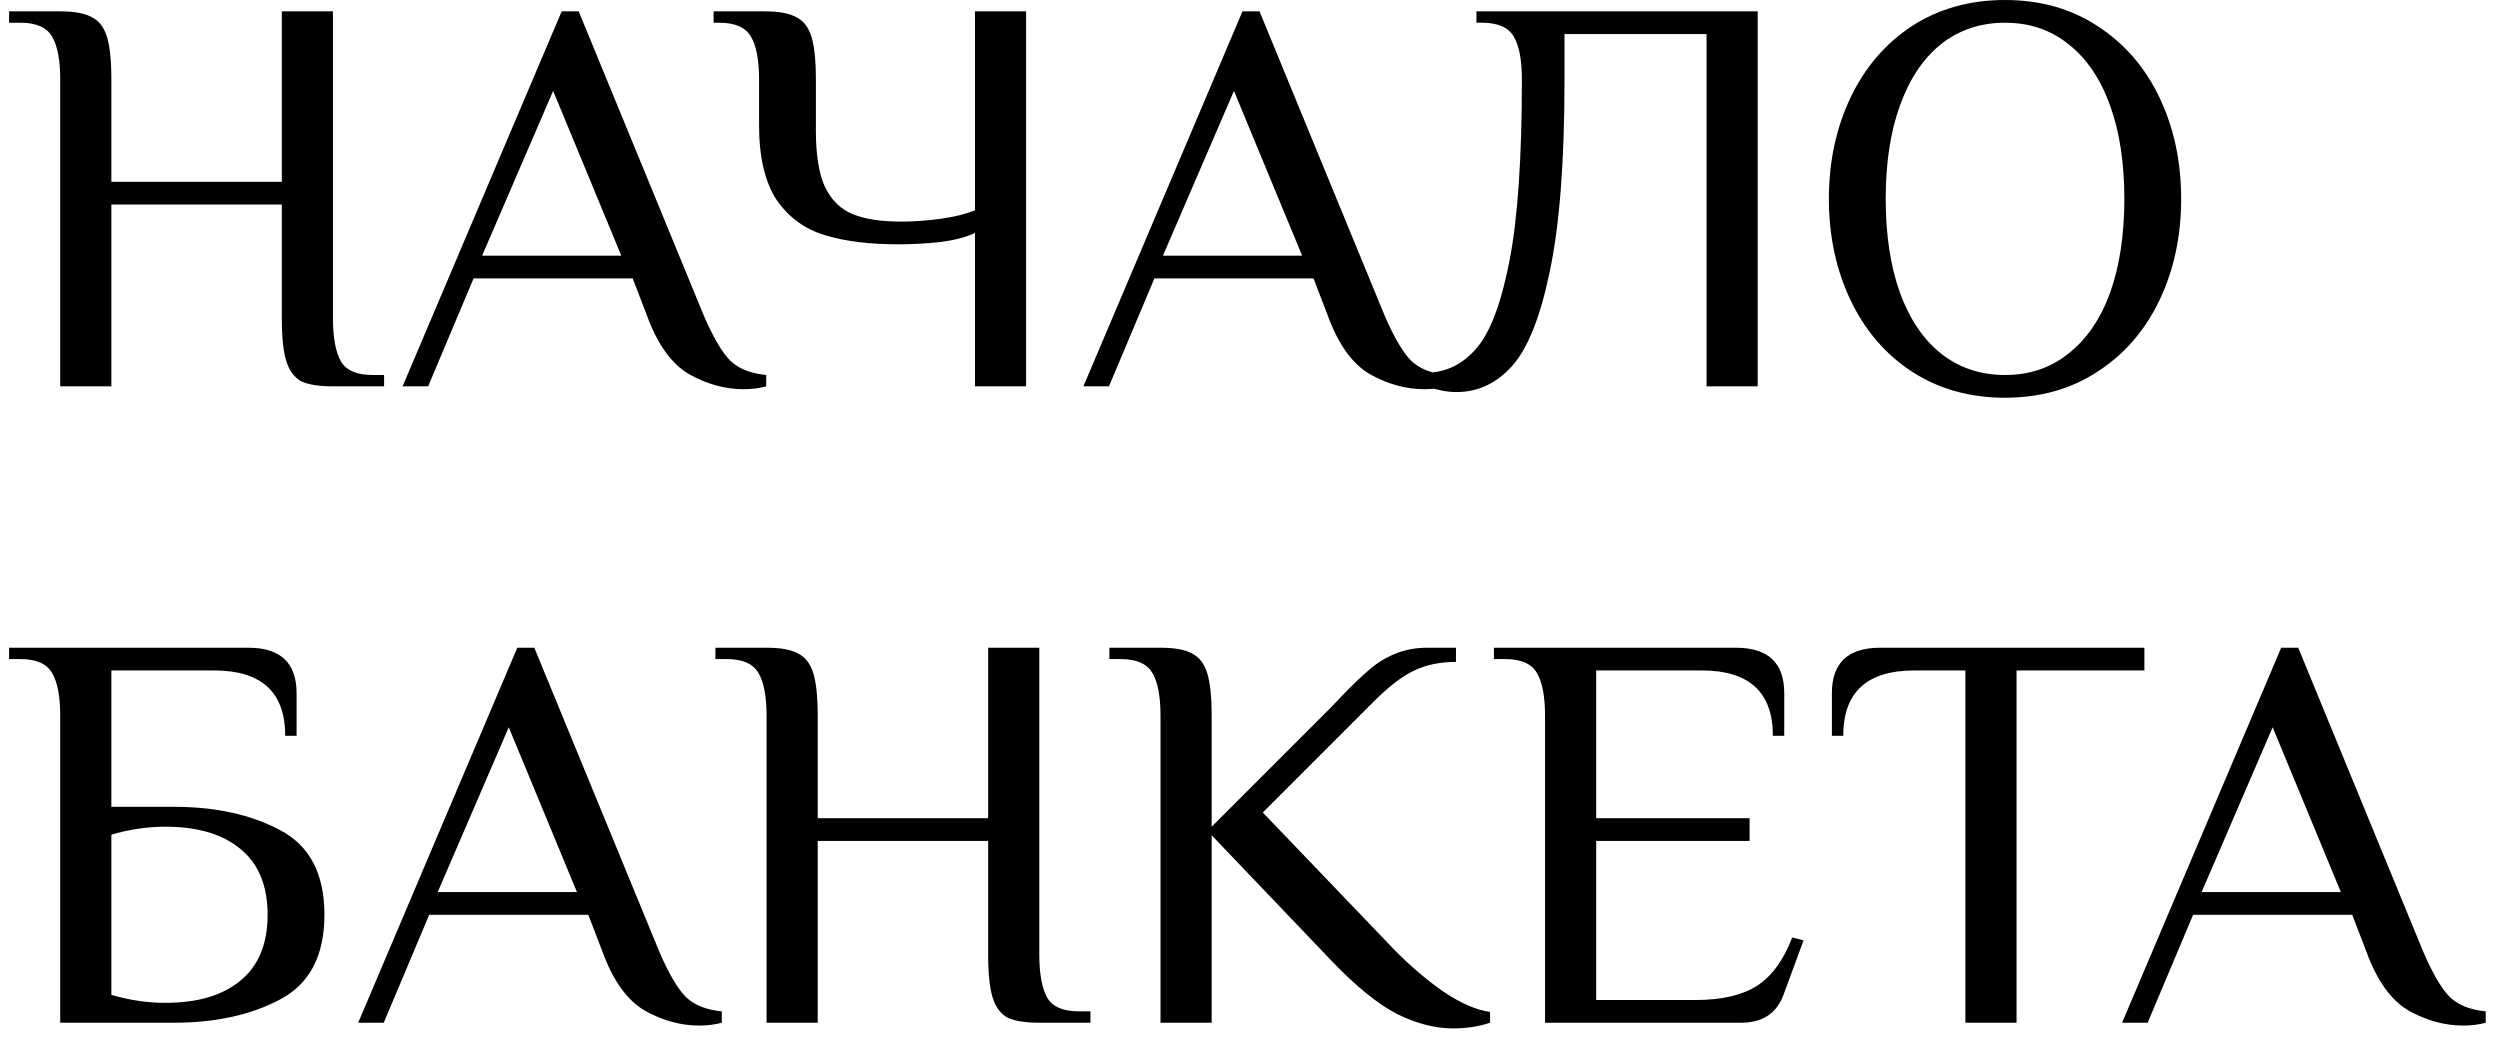 <?xml version="1.0" encoding="UTF-8"?> <svg xmlns="http://www.w3.org/2000/svg" width="110" height="46" viewBox="0 0 110 46" fill="none"> <path d="M2.65 3.5C2.65 2.65 2.533 2.025 2.3 1.625C2.067 1.208 1.6 1 0.9 1H0.4V0.5H2.65C3.267 0.5 3.725 0.583 4.025 0.75C4.342 0.9 4.567 1.183 4.7 1.6C4.833 2.017 4.9 2.65 4.9 3.5V8H12.4V0.5H14.65V14C14.65 14.85 14.767 15.483 15 15.9C15.233 16.3 15.7 16.5 16.4 16.5H16.9V17H14.65C14.033 17 13.567 16.925 13.25 16.775C12.95 16.608 12.733 16.317 12.6 15.9C12.467 15.483 12.4 14.85 12.4 14V9H4.9V17H2.65V3.5ZM32.713 17.125C31.913 17.125 31.121 16.908 30.338 16.475C29.555 16.025 28.93 15.158 28.463 13.875L27.838 12.25H20.838L18.838 17H17.713L24.713 0.5H25.463L30.963 13.875C31.38 14.842 31.771 15.508 32.138 15.875C32.505 16.225 33.03 16.433 33.713 16.5V17C33.413 17.083 33.08 17.125 32.713 17.125ZM21.213 11.25H27.338L24.338 4L21.213 11.25ZM42.899 10.25C42.516 10.433 42.007 10.567 41.374 10.65C40.757 10.717 40.141 10.75 39.524 10.75C38.257 10.75 37.182 10.617 36.299 10.35C35.416 10.083 34.707 9.567 34.174 8.8C33.657 8.017 33.399 6.917 33.399 5.5V3.5C33.399 2.65 33.282 2.025 33.049 1.625C32.816 1.208 32.349 1 31.649 1H31.399V0.5H33.649C34.266 0.5 34.724 0.583 35.024 0.75C35.34 0.9 35.566 1.183 35.699 1.6C35.832 2.017 35.899 2.65 35.899 3.5V5.75C35.899 6.817 36.032 7.642 36.299 8.225C36.582 8.808 36.99 9.208 37.524 9.425C38.057 9.642 38.766 9.75 39.649 9.75C40.215 9.75 40.799 9.708 41.399 9.625C41.999 9.542 42.499 9.417 42.899 9.25V0.5H45.149V17H42.899V10.25ZM62.669 17.125C61.869 17.125 61.078 16.908 60.294 16.475C59.511 16.025 58.886 15.158 58.419 13.875L57.794 12.25H50.794L48.794 17H47.669L54.669 0.5H55.419L60.919 13.875C61.336 14.842 61.727 15.508 62.094 15.875C62.461 16.225 62.986 16.433 63.669 16.5V17C63.369 17.083 63.036 17.125 62.669 17.125ZM51.169 11.25H57.294L54.294 4L51.169 11.25ZM64.088 17.25C63.705 17.25 63.288 17.175 62.838 17.025V16.4C63.672 16.367 64.38 16.008 64.963 15.325C65.563 14.642 66.047 13.367 66.413 11.5C66.78 9.617 66.963 6.95 66.963 3.5C66.963 2.65 66.847 2.025 66.613 1.625C66.38 1.208 65.913 1 65.213 1H64.963V0.5H77.338V17H75.088V1.5H68.838V3.5C68.838 7.1 68.622 9.917 68.188 11.95C67.772 13.967 67.213 15.358 66.513 16.125C65.83 16.875 65.022 17.25 64.088 17.25ZM88.221 17.5C86.671 17.5 85.305 17.117 84.121 16.35C82.955 15.583 82.055 14.533 81.421 13.2C80.788 11.867 80.471 10.383 80.471 8.75C80.471 7.117 80.788 5.633 81.421 4.3C82.055 2.967 82.955 1.917 84.121 1.15C85.305 0.383 86.671 -1.78814e-07 88.221 -1.78814e-07C89.771 -1.78814e-07 91.13 0.383 92.296 1.15C93.48 1.917 94.388 2.967 95.021 4.3C95.655 5.633 95.971 7.117 95.971 8.75C95.971 10.383 95.655 11.867 95.021 13.2C94.388 14.533 93.48 15.583 92.296 16.35C91.13 17.117 89.771 17.5 88.221 17.5ZM88.221 16.5C89.305 16.5 90.238 16.183 91.021 15.55C91.821 14.917 92.43 14.025 92.846 12.875C93.263 11.708 93.471 10.333 93.471 8.75C93.471 7.167 93.263 5.8 92.846 4.65C92.43 3.483 91.821 2.583 91.021 1.95C90.238 1.317 89.305 1 88.221 1C87.138 1 86.196 1.317 85.396 1.95C84.613 2.583 84.013 3.483 83.596 4.65C83.18 5.8 82.971 7.167 82.971 8.75C82.971 10.333 83.18 11.708 83.596 12.875C84.013 14.025 84.613 14.917 85.396 15.55C86.196 16.183 87.138 16.5 88.221 16.5ZM2.65 31.5C2.65 30.65 2.533 30.025 2.3 29.625C2.067 29.208 1.6 29 0.9 29H0.4V28.5H10.925C12.342 28.5 13.05 29.167 13.05 30.5V32.375H12.55C12.55 30.458 11.508 29.5 9.425 29.5H4.9V35.5H7.65C9.483 35.5 11.042 35.842 12.325 36.525C13.625 37.208 14.275 38.45 14.275 40.25C14.275 42.05 13.625 43.292 12.325 43.975C11.042 44.658 9.483 45 7.65 45H2.65V31.5ZM7.275 44.125C8.692 44.125 9.792 43.8 10.575 43.15C11.375 42.5 11.775 41.533 11.775 40.25C11.775 38.967 11.375 38 10.575 37.35C9.792 36.7 8.692 36.375 7.275 36.375C6.492 36.375 5.7 36.492 4.9 36.725V43.775C5.7 44.008 6.492 44.125 7.275 44.125ZM30.76 45.125C29.96 45.125 29.168 44.908 28.385 44.475C27.602 44.025 26.977 43.158 26.51 41.875L25.885 40.25H18.885L16.885 45H15.76L22.76 28.5H23.51L29.01 41.875C29.427 42.842 29.818 43.508 30.185 43.875C30.552 44.225 31.077 44.433 31.76 44.5V45C31.46 45.083 31.127 45.125 30.76 45.125ZM19.26 39.25H25.385L22.385 32L19.26 39.25ZM33.729 31.5C33.729 30.65 33.612 30.025 33.379 29.625C33.146 29.208 32.679 29 31.979 29H31.479V28.5H33.729C34.346 28.5 34.804 28.583 35.104 28.75C35.421 28.9 35.646 29.183 35.779 29.6C35.912 30.017 35.979 30.65 35.979 31.5V36H43.479V28.5H45.729V42C45.729 42.85 45.846 43.483 46.079 43.9C46.312 44.3 46.779 44.5 47.479 44.5H47.979V45H45.729C45.112 45 44.646 44.925 44.329 44.775C44.029 44.608 43.812 44.317 43.679 43.9C43.546 43.483 43.479 42.85 43.479 42V37H35.979V45H33.729V31.5ZM63.938 45.25C63.155 45.25 62.338 45.042 61.488 44.625C60.638 44.192 59.663 43.4 58.563 42.25L53.313 36.75V45H51.063V31.5C51.063 30.65 50.946 30.025 50.713 29.625C50.48 29.208 50.013 29 49.313 29H48.813V28.5H51.063C51.68 28.5 52.138 28.583 52.438 28.75C52.755 28.9 52.98 29.183 53.113 29.6C53.246 30.017 53.313 30.65 53.313 31.5V36.375L58.563 31.125L59.063 30.6C59.53 30.117 59.921 29.742 60.238 29.475C60.555 29.192 60.93 28.958 61.363 28.775C61.796 28.592 62.28 28.5 62.813 28.5H64.063V29.125C63.363 29.125 62.755 29.25 62.238 29.5C61.721 29.733 61.121 30.192 60.438 30.875L55.563 35.75L61.313 41.75C62.046 42.5 62.788 43.133 63.538 43.65C64.288 44.15 64.963 44.442 65.563 44.525V45C65.063 45.167 64.521 45.25 63.938 45.25ZM67.982 31.5C67.982 30.65 67.865 30.025 67.632 29.625C67.399 29.208 66.932 29 66.232 29H65.732V28.5H76.382C77.799 28.5 78.507 29.167 78.507 30.5V32.375H78.007C78.007 30.458 76.965 29.5 74.882 29.5H70.232V36H76.982V37H70.232V44H74.607C75.757 44 76.657 43.792 77.307 43.375C77.957 42.958 78.474 42.25 78.857 41.25L79.357 41.375L78.482 43.75C78.182 44.583 77.557 45 76.607 45H67.982V31.5ZM86.478 29.5H84.228C82.145 29.5 81.103 30.458 81.103 32.375H80.603V30.5C80.603 29.167 81.311 28.5 82.728 28.5H94.353V29.5H88.728V45H86.478V29.5ZM108.372 45.125C107.572 45.125 106.781 44.908 105.997 44.475C105.214 44.025 104.589 43.158 104.122 41.875L103.497 40.25H96.497L94.497 45H93.372L100.372 28.5H101.122L106.622 41.875C107.039 42.842 107.431 43.508 107.797 43.875C108.164 44.225 108.689 44.433 109.372 44.5V45C109.072 45.083 108.739 45.125 108.372 45.125ZM96.872 39.25H102.997L99.997 32L96.872 39.25Z" fill="black"></path> </svg> 